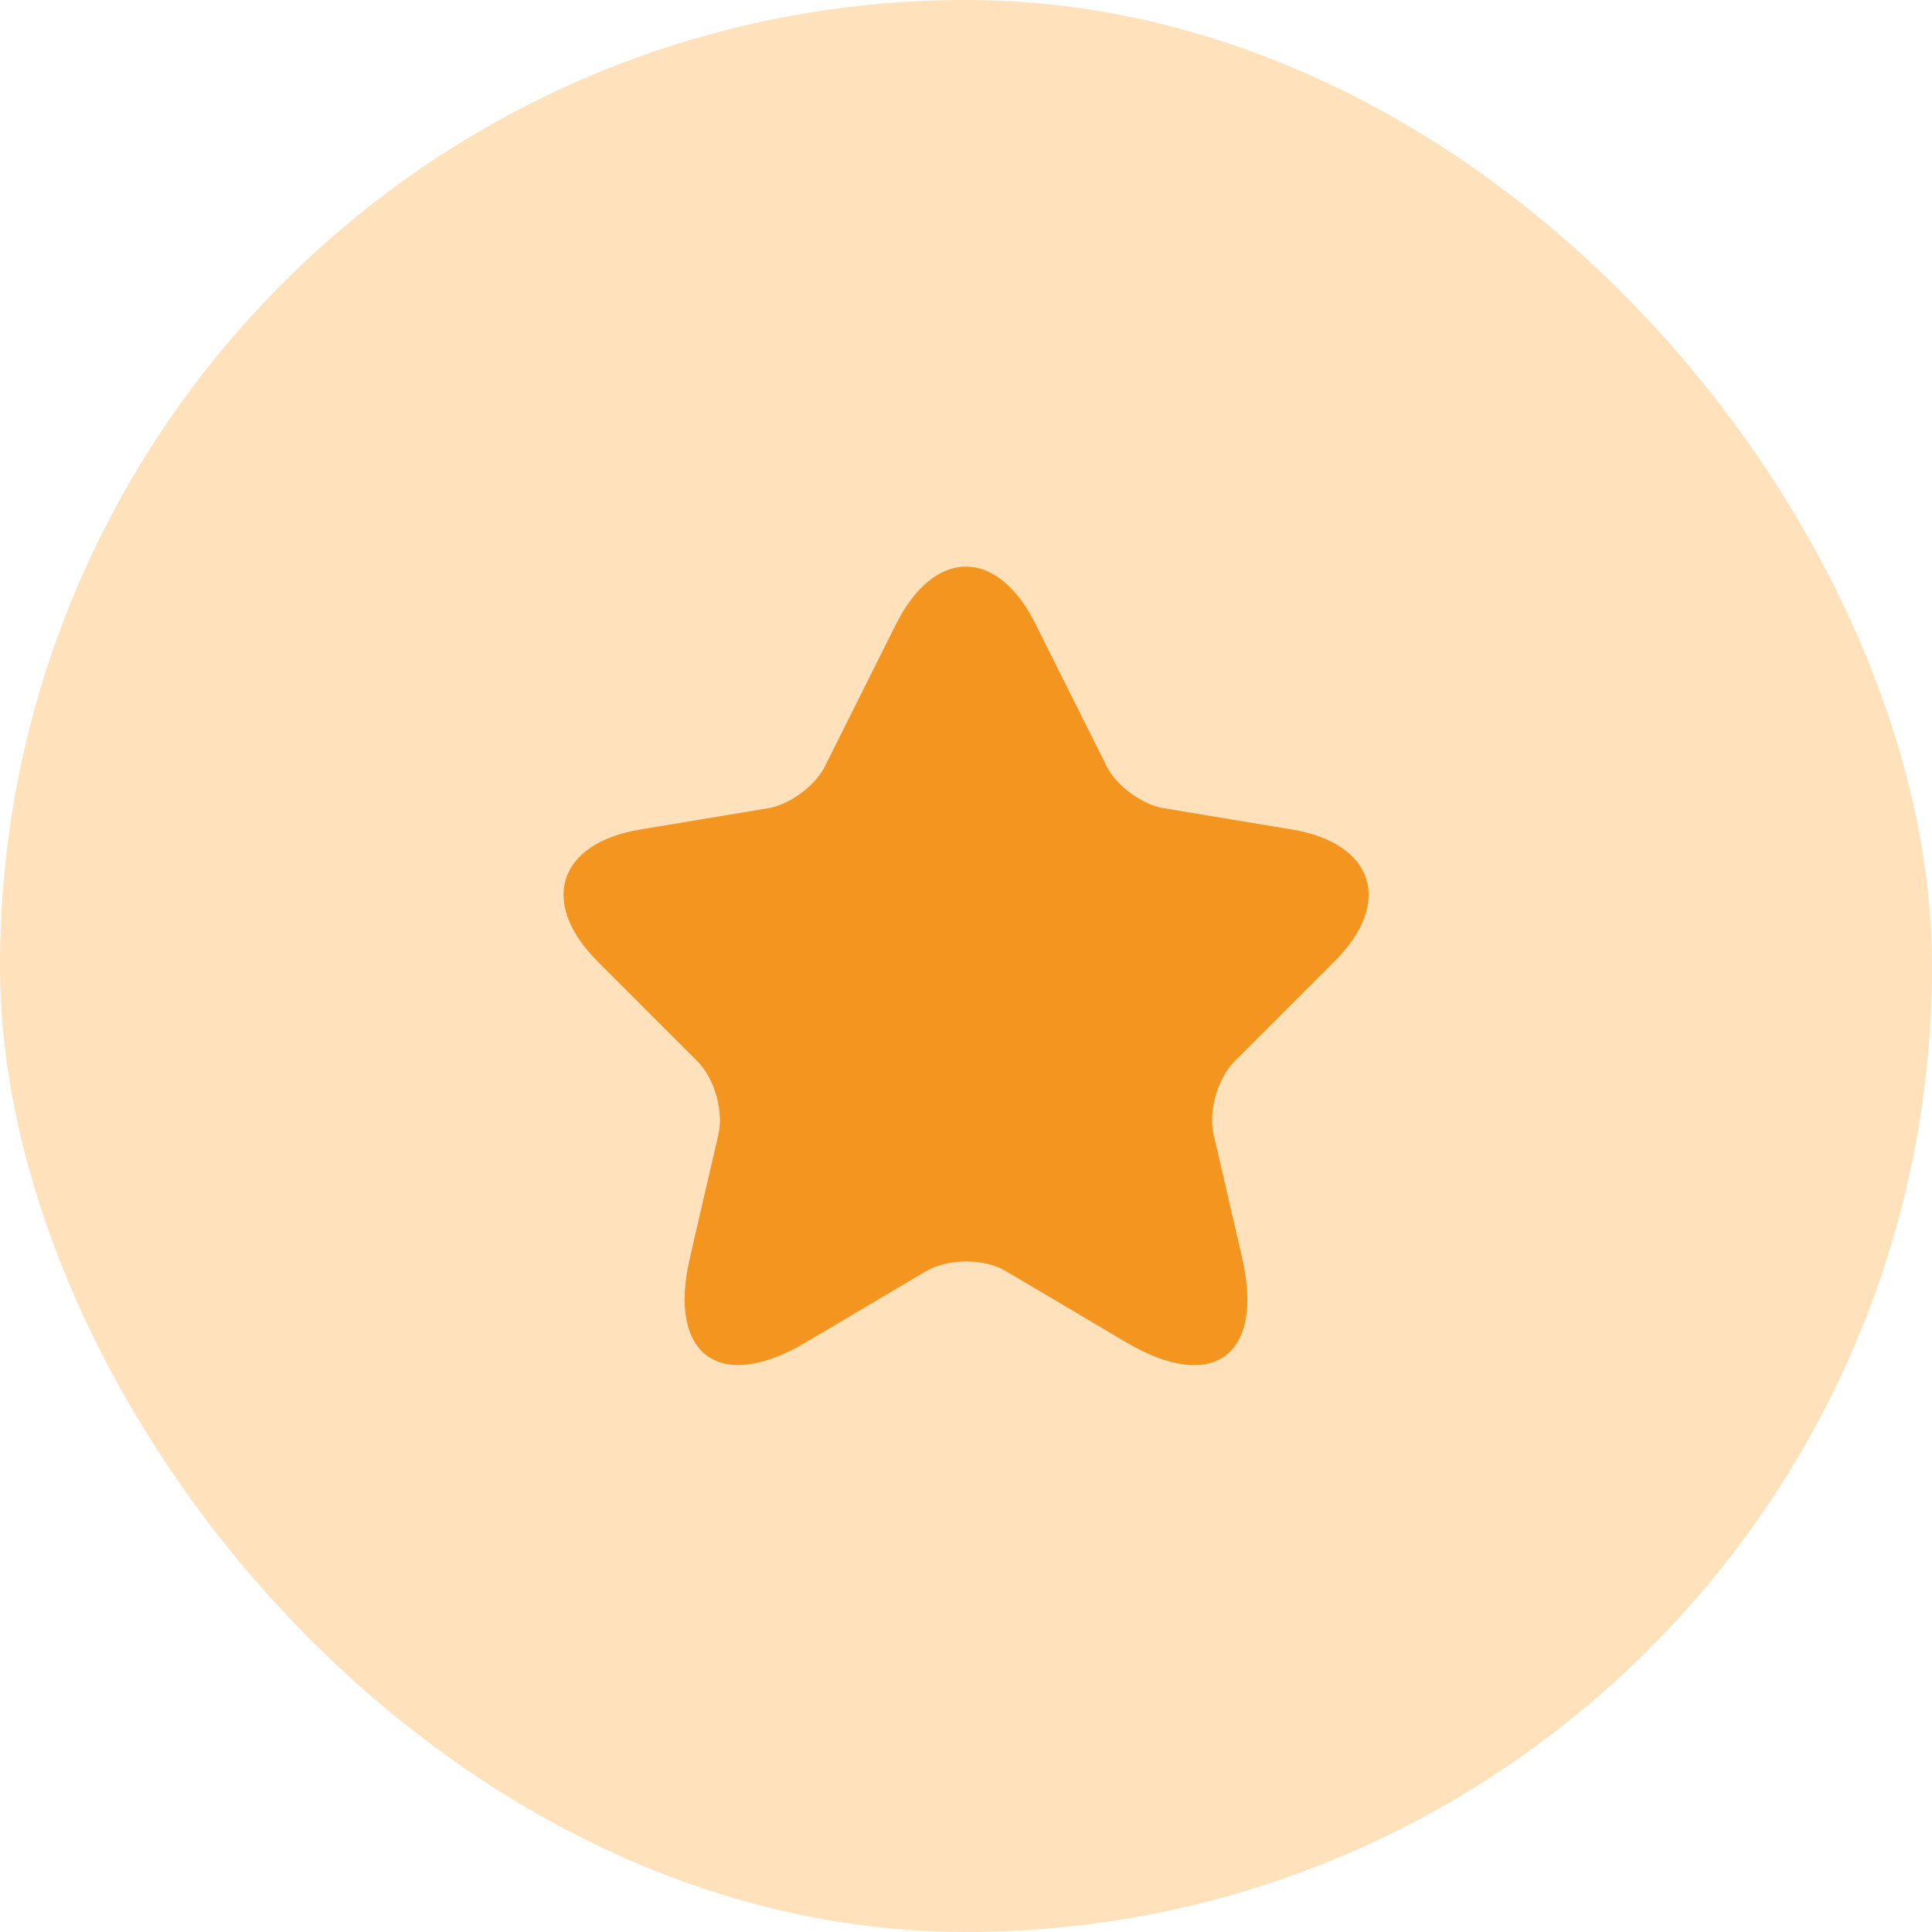 <svg width="80" height="80" viewBox="0 0 80 80" fill="none" xmlns="http://www.w3.org/2000/svg">
<g id="Star">
<rect width="80" height="80" rx="40" fill="#FFE1BC"/>
<g id="vuesax/linear/star">
<g id="star">
<path id="Vector" d="M42.883 25.85L45.817 31.716C46.217 32.533 47.283 33.316 48.183 33.466L53.5 34.35C56.9 34.916 57.7 37.383 55.25 39.816L51.117 43.95C50.417 44.65 50.033 46 50.25 46.966L51.433 52.083C52.367 56.133 50.217 57.7 46.633 55.583L41.65 52.633C40.75 52.1 39.267 52.1 38.35 52.633L33.367 55.583C29.8 57.7 27.633 56.116 28.567 52.083L29.75 46.966C29.967 46 29.583 44.65 28.883 43.95L24.75 39.816C22.317 37.383 23.1 34.916 26.5 34.35L31.817 33.466C32.7 33.316 33.767 32.533 34.167 31.716L37.1 25.85C38.7 22.666 41.3 22.666 42.883 25.85Z" fill="#F4951F"/>
</g>
</g>
</g>
</svg>
